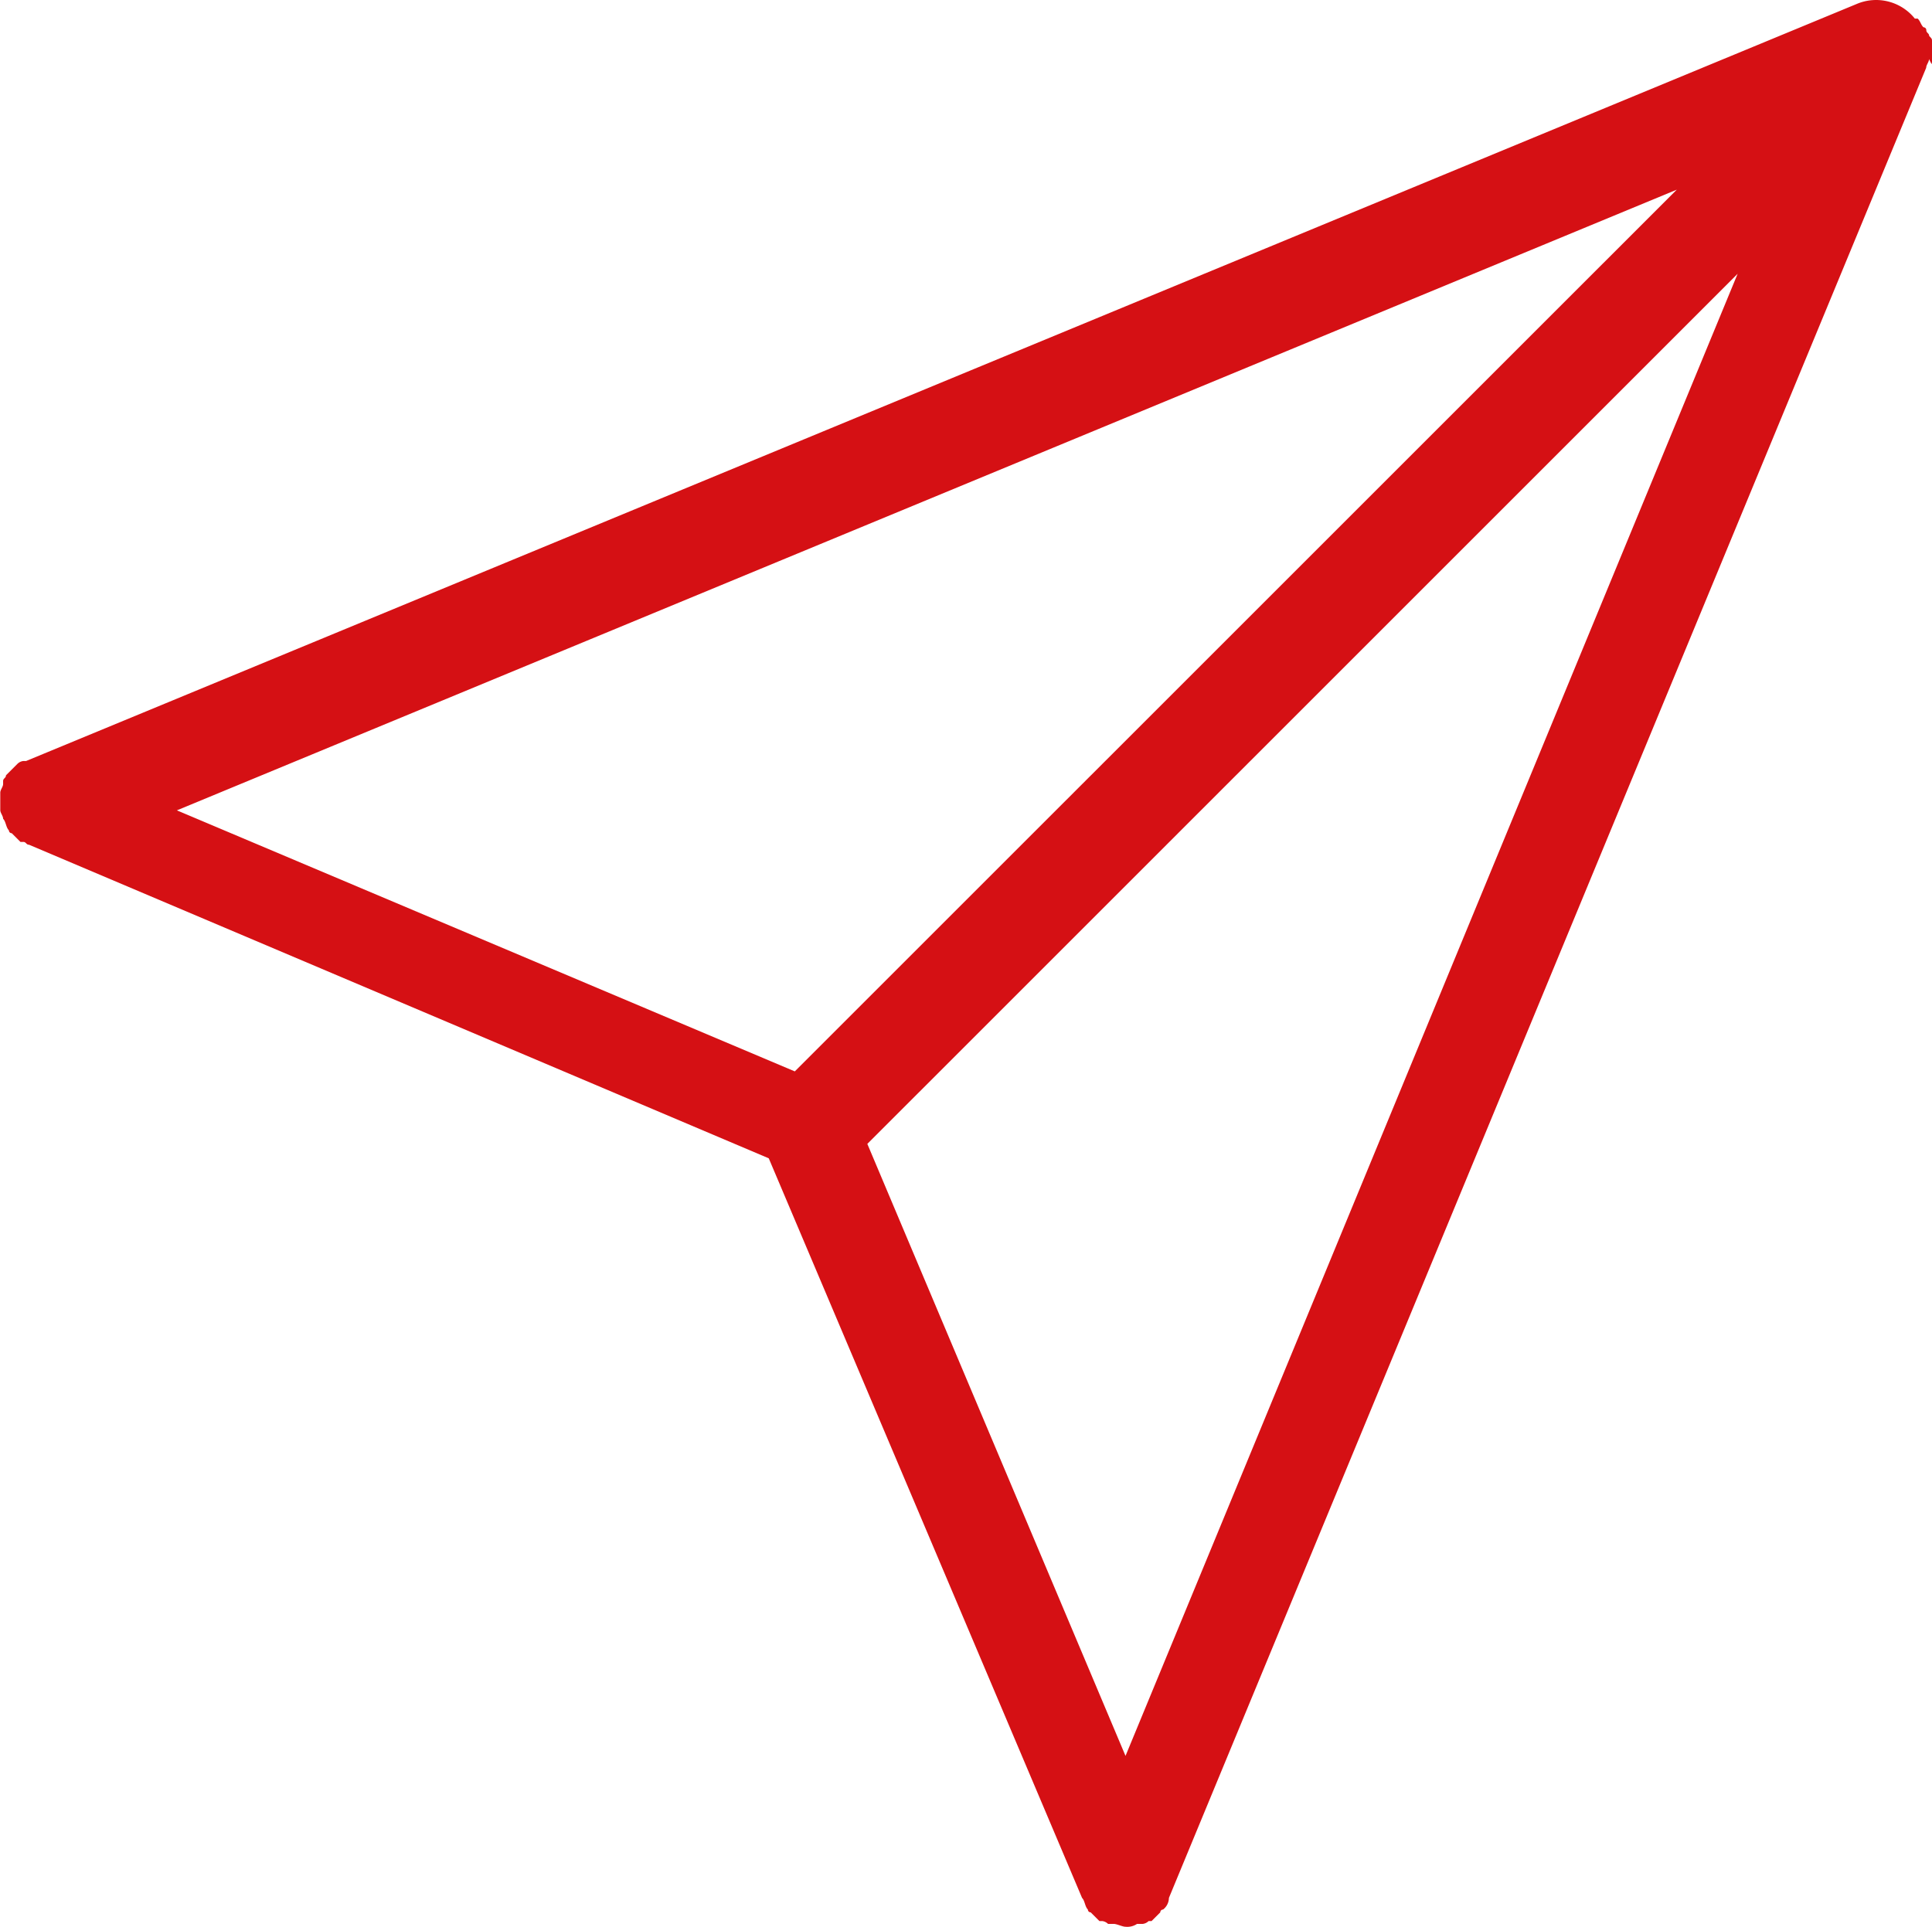 <svg id="Grupo_951" data-name="Grupo 951" xmlns="http://www.w3.org/2000/svg" xmlns:xlink="http://www.w3.org/1999/xlink" width="135.894" height="135.561" viewBox="0 0 135.894 135.561">
  <defs>
    <clipPath id="clip-path">
      <rect id="Rectángulo_724" data-name="Rectángulo 724" width="135.894" height="135.561" fill="#d51014"/>
    </clipPath>
  </defs>
  <g id="Grupo_950" data-name="Grupo 950" clip-path="url(#clip-path)">
    <path id="Trazado_3121" data-name="Trazado 3121" d="M135.894,4.364V2.935c0-.2,0-.2-.2-.408,0-.2-.2-.2-.2-.408a.2.2,0,0,0-.2-.2c-.2-.2-.2-.408-.408-.612h-.2A3.489,3.489,0,0,0,130.591.282L1.834,53.539h-.2a.716.716,0,0,0-.408.2l-.2.2-.407.407-.2.2c0,.2-.2.2-.2.408v.2c0,.2-.2.409-.2.612v1.224c0,.2.2.408.2.612.2.2.2.612.408.816a.2.2,0,0,0,.2.2l.612.612h.2c.2,0,.2.2.408.2L54.073,81.489l22.038,52.033c.2.2.2.612.408.816a.2.2,0,0,0,.2.2l.612.612h.2a.716.716,0,0,1,.408.2h.407c.2,0,.612.2.816.2a1.229,1.229,0,0,0,.815-.2h.407a.716.716,0,0,0,.408-.2H81l.612-.612a.2.2,0,0,1,.2-.2,1.061,1.061,0,0,0,.408-.816L135.486,4.766c0-.2.2-.408.2-.612.2.414.2.414.2.209ZM79.167,123.531,61.007,80.475,122.223,19.26ZM55.905,75.374,12.442,57.01l105.5-43.667Z" transform="translate(0 0)" fill="#d51014"/>
  </g>
</svg>
